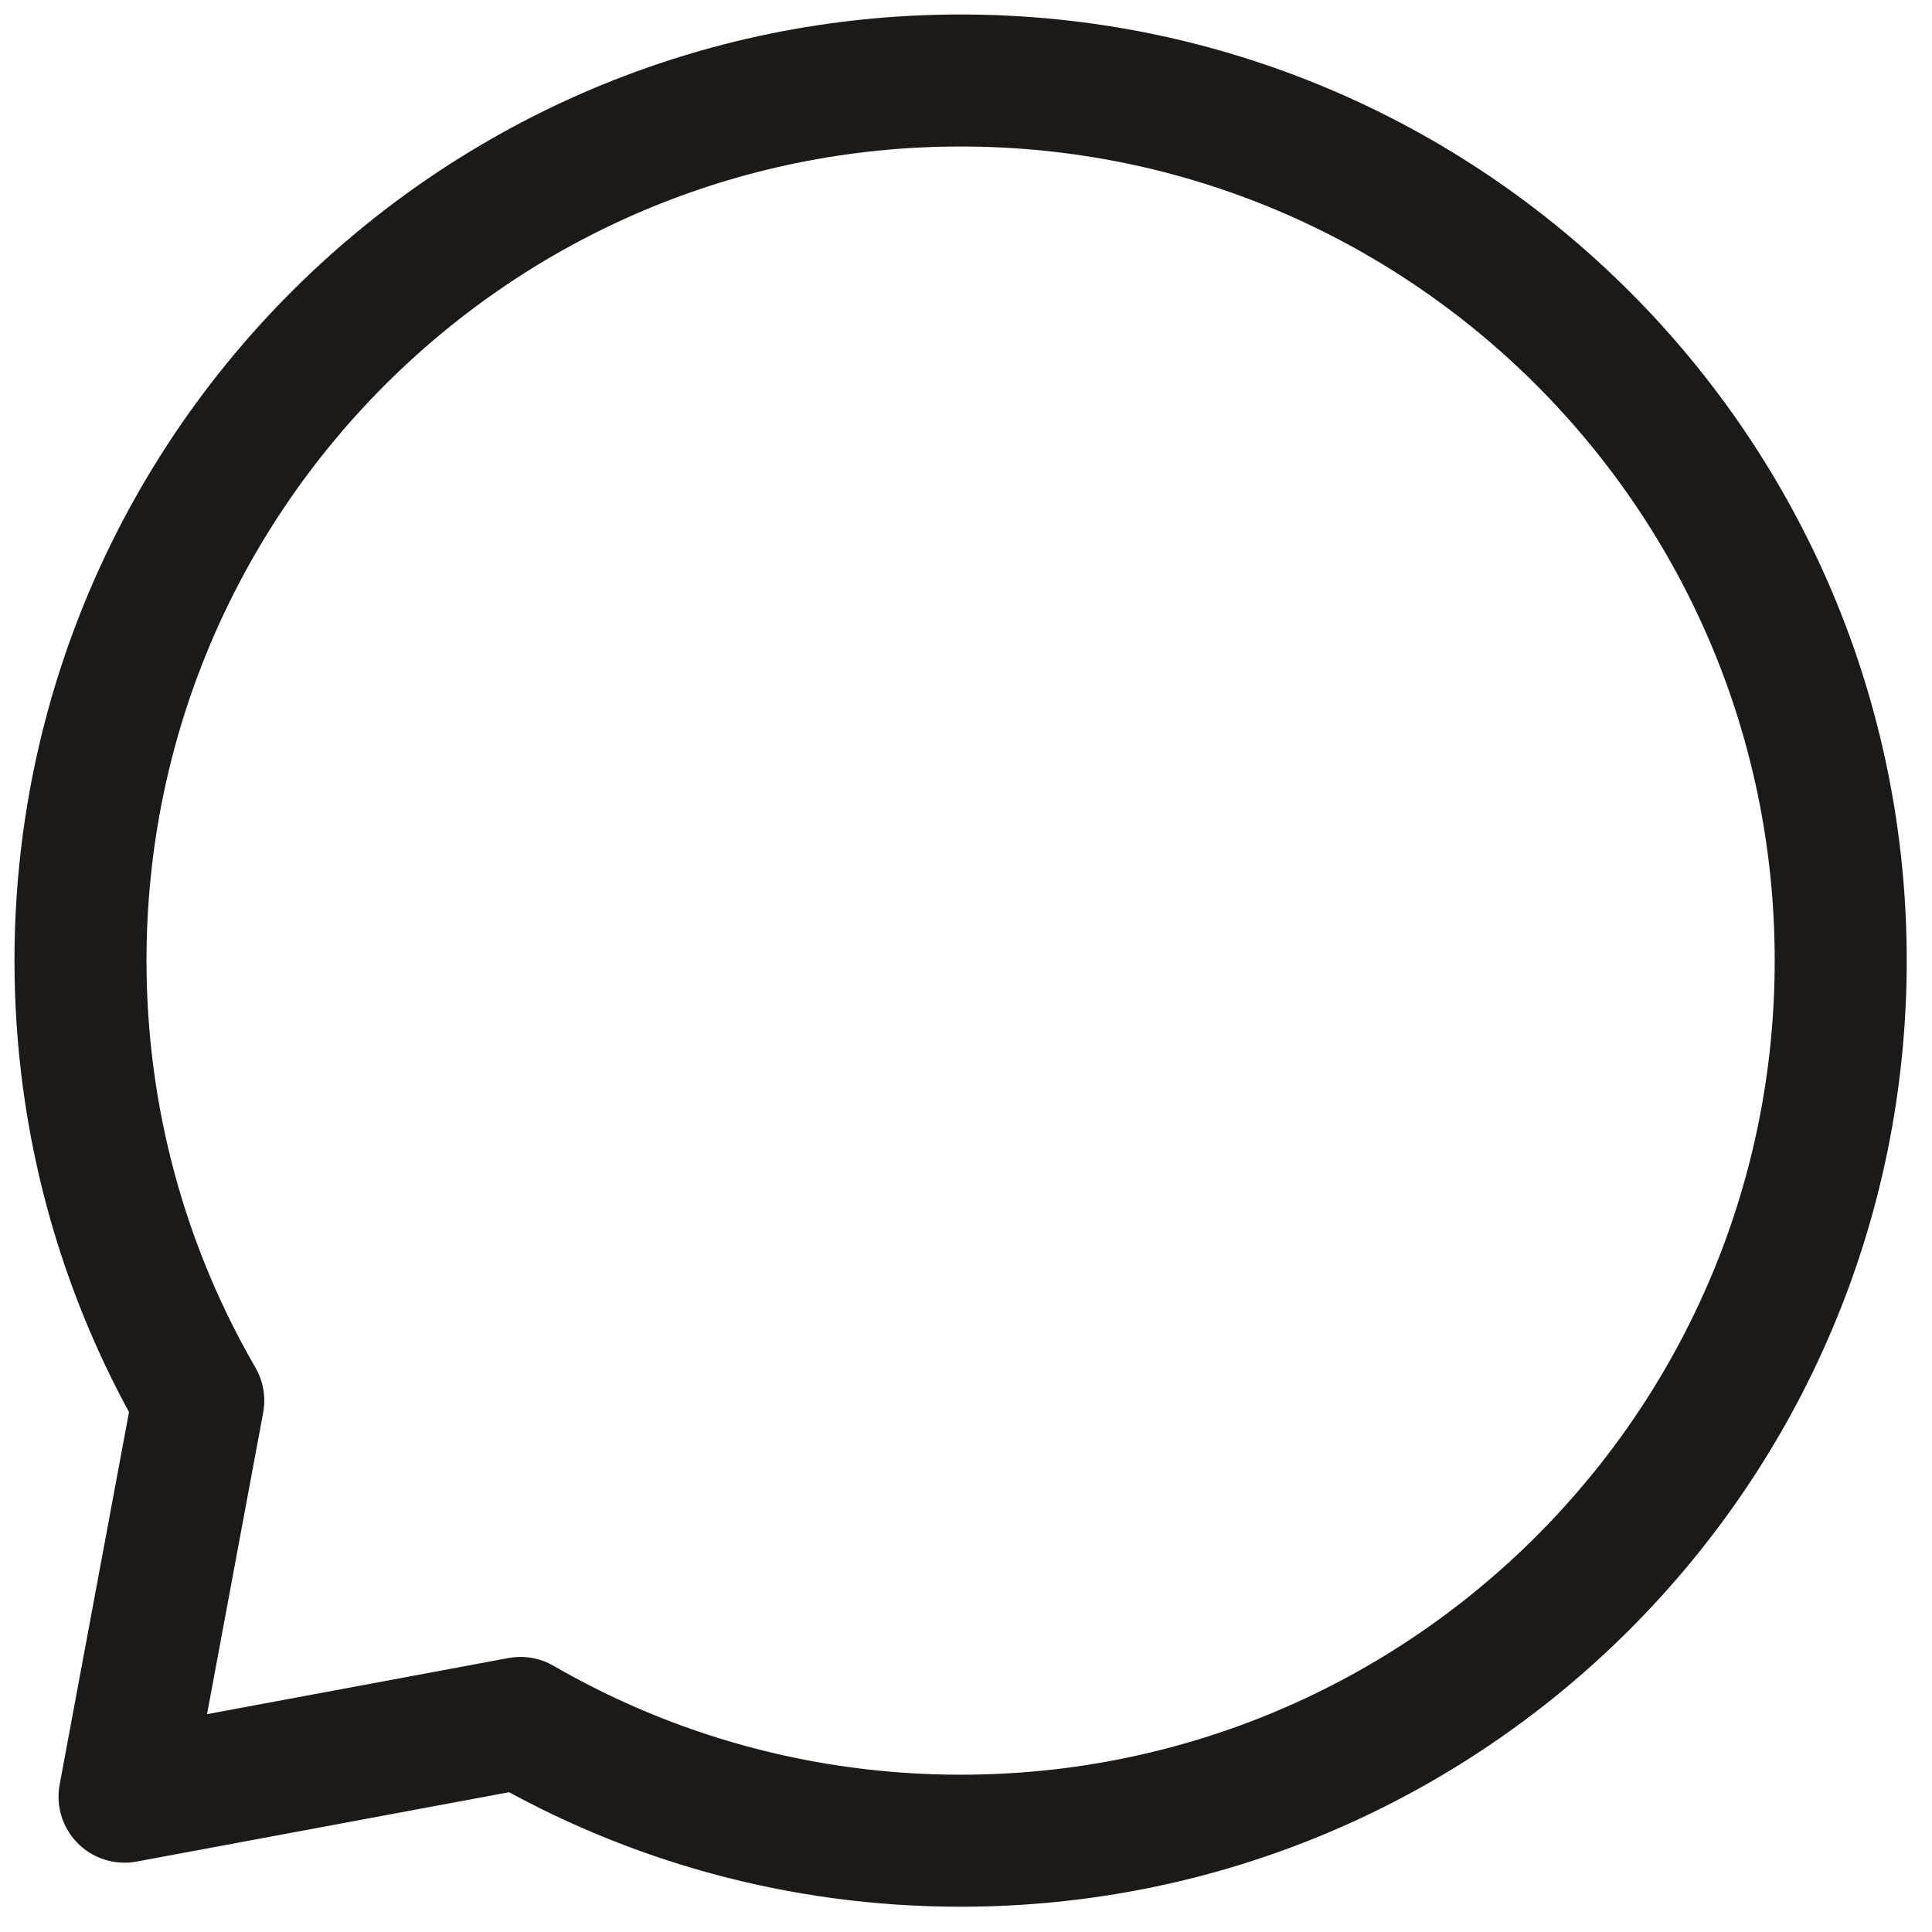 <?xml version="1.0" encoding="utf-8"?>
<svg xmlns="http://www.w3.org/2000/svg" fill="none" height="100%" overflow="visible" preserveAspectRatio="none" style="display: block;" viewBox="0 0 24 24" width="100%">
<path d="M11.933 22.866C17.971 22.866 22.866 17.971 22.866 11.933C22.866 5.895 17.971 1 11.933 1C5.895 1 1 5.895 1 11.933C1 13.924 1.532 15.791 2.463 17.399L1.547 22.319L6.466 21.403C8.075 22.333 9.942 22.866 11.933 22.866Z" id="Vector" stroke="#1C1A19" stroke-linecap="round" stroke-linejoin="round" stroke-width="1.64"/>
</svg>
